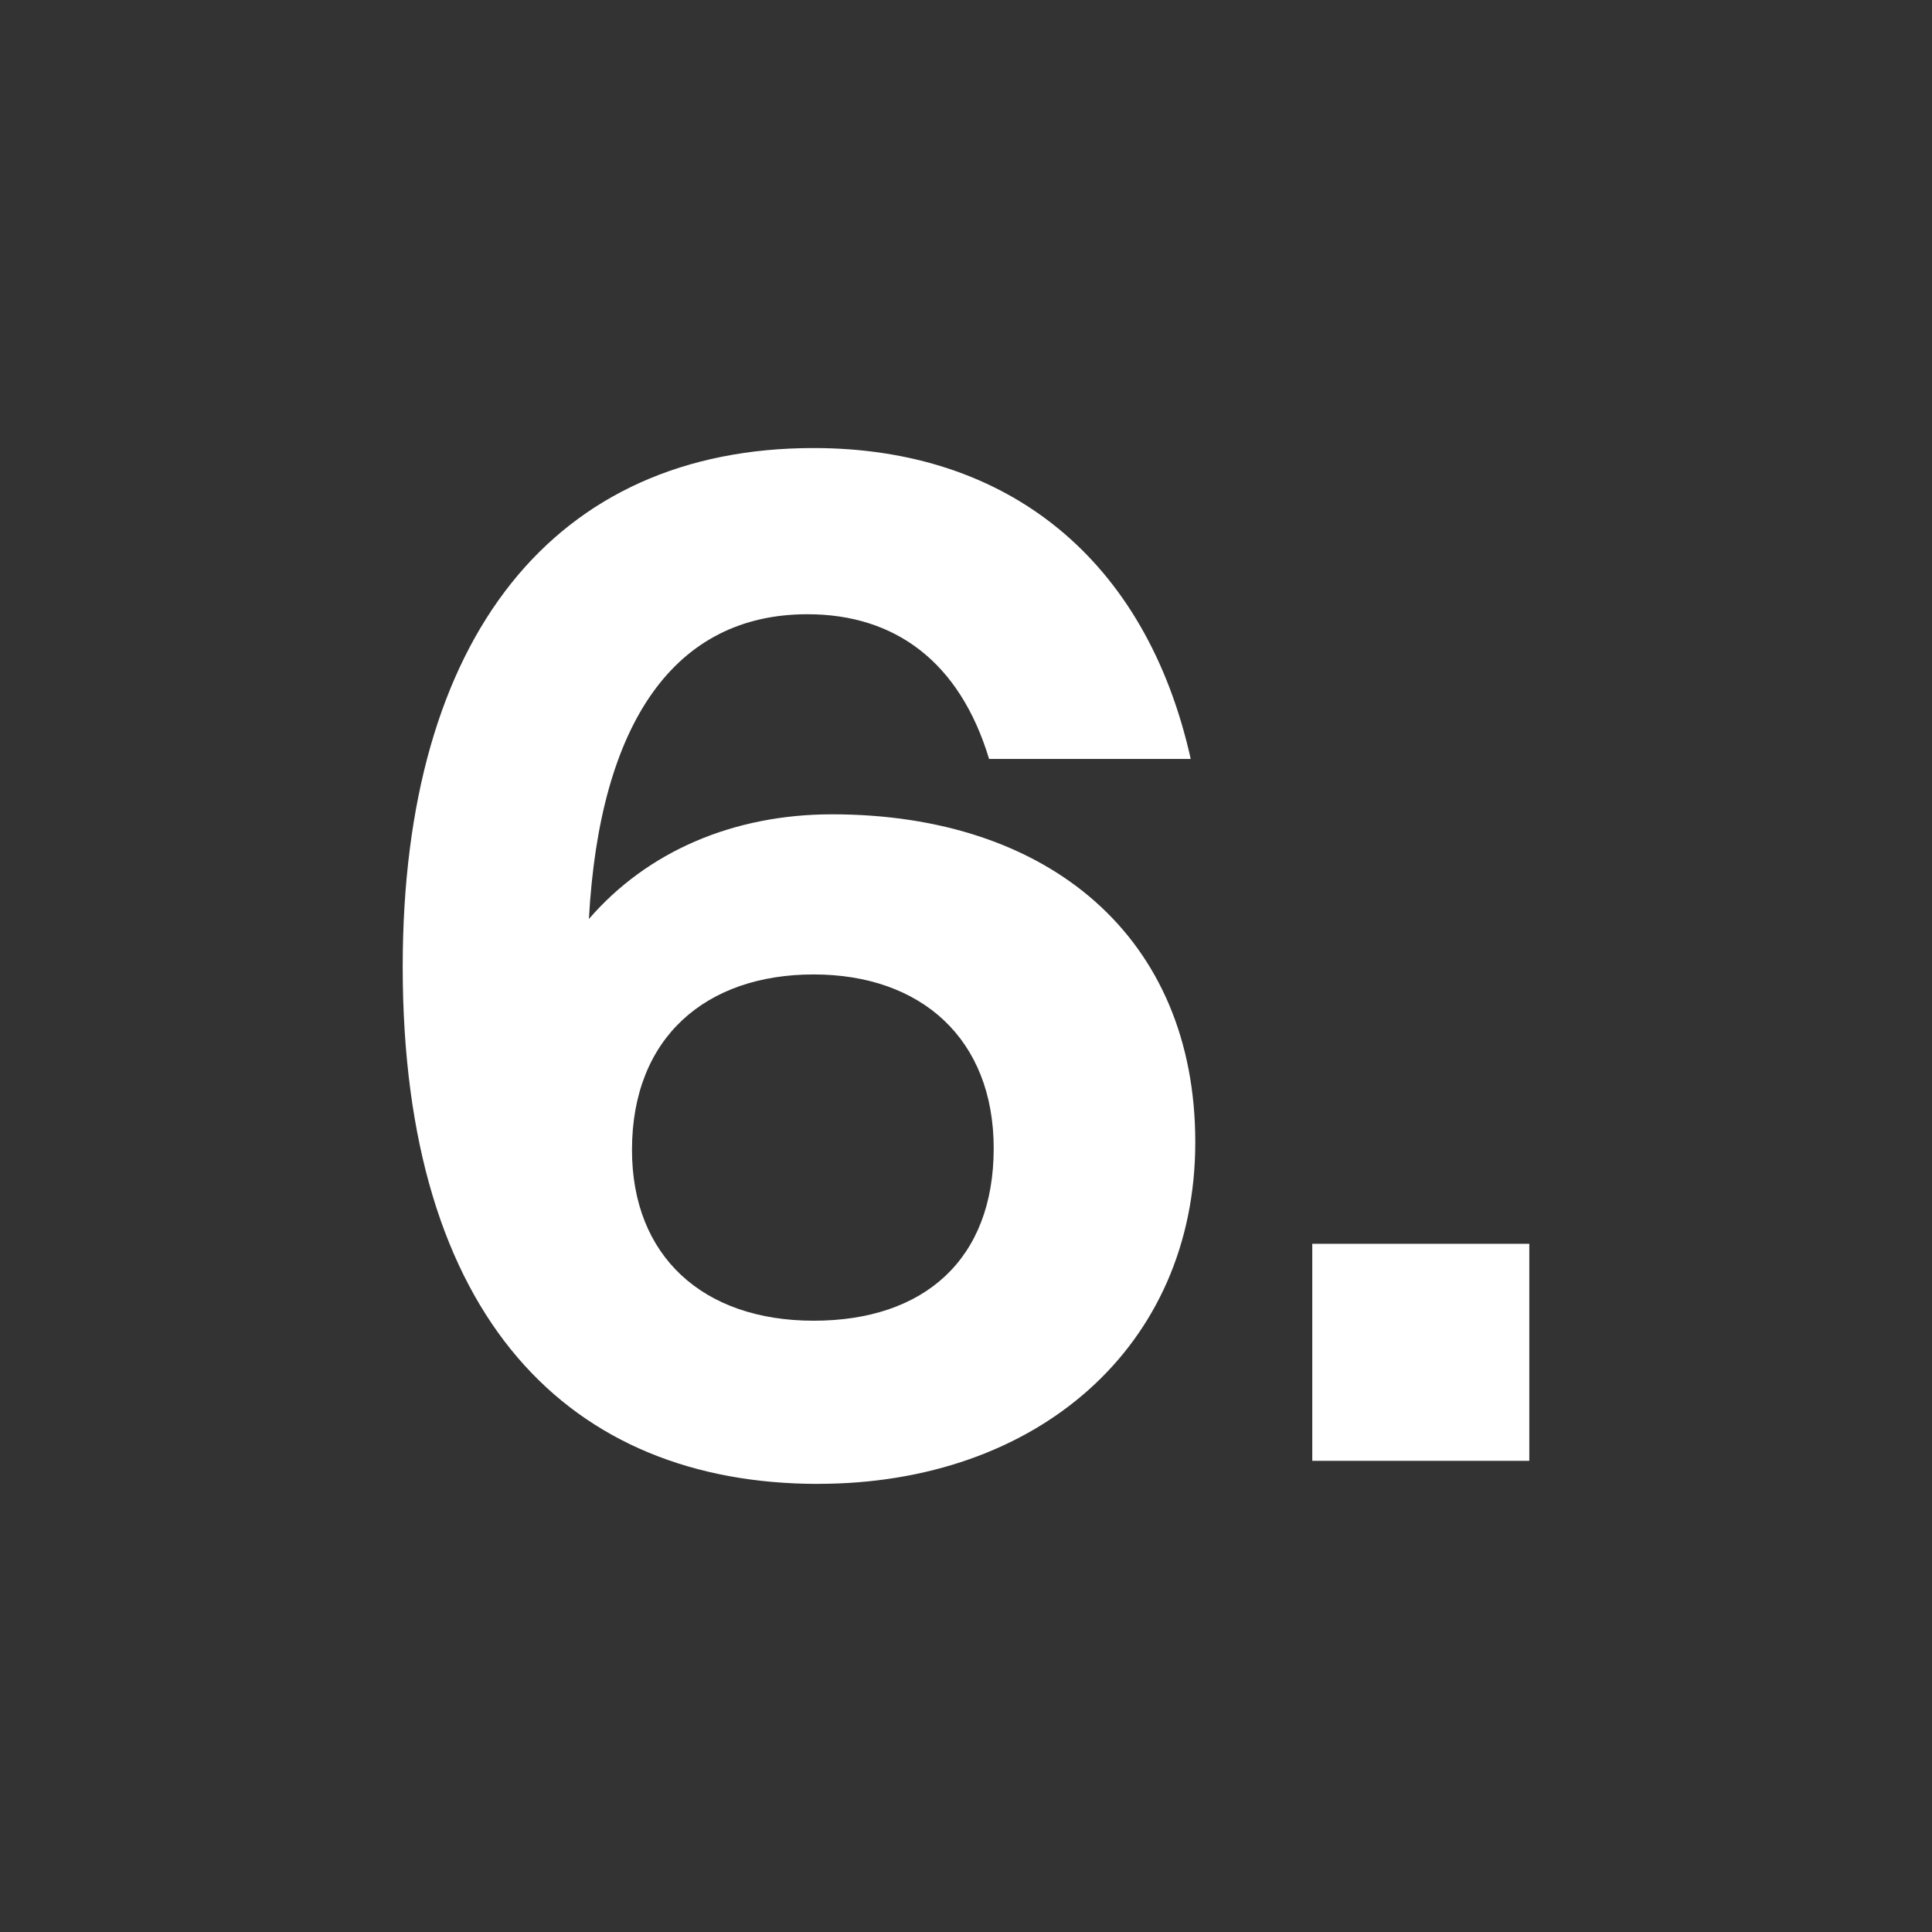 <?xml version="1.0" encoding="UTF-8"?>
<svg id="Layer_1" data-name="Layer 1" xmlns="http://www.w3.org/2000/svg" viewBox="0 0 334.1 334.1">
  <rect x="0" y="0" width="334.1" height="334.1" fill="#333333" stroke="none"/>
  <defs>
    <style>
      .cls-1 {
        fill: #fff;
      }
    </style>
  </defs>
  <path class="cls-1" d="M141.5,256.61c-42.85,0-71.86-28.48-71.86-89.43,0-57.22,26.35-89.7,71.06-89.7,33.54,0,57.49,19.16,65.21,53.76h-34.87c-5.06-16.77-16.24-25.02-31.41-25.02-22.89,0-35.93,18.63-37.79,52.7,10.11-11.71,25.02-18.1,42.05-18.1,37.53,0,62.81,21.29,62.81,56.69s-27.41,59.09-65.21,59.09ZM171.84,198.59c0-18.9-12.51-30.08-31.14-30.08s-31.41,10.91-31.41,30.34c0,18.36,12.24,29.54,31.41,29.54s31.14-10.65,31.14-29.81Z"/>
  <path class="cls-1" d="M226.93,215.09h37.53v37.53h-37.53v-37.53Z"/>
</svg>